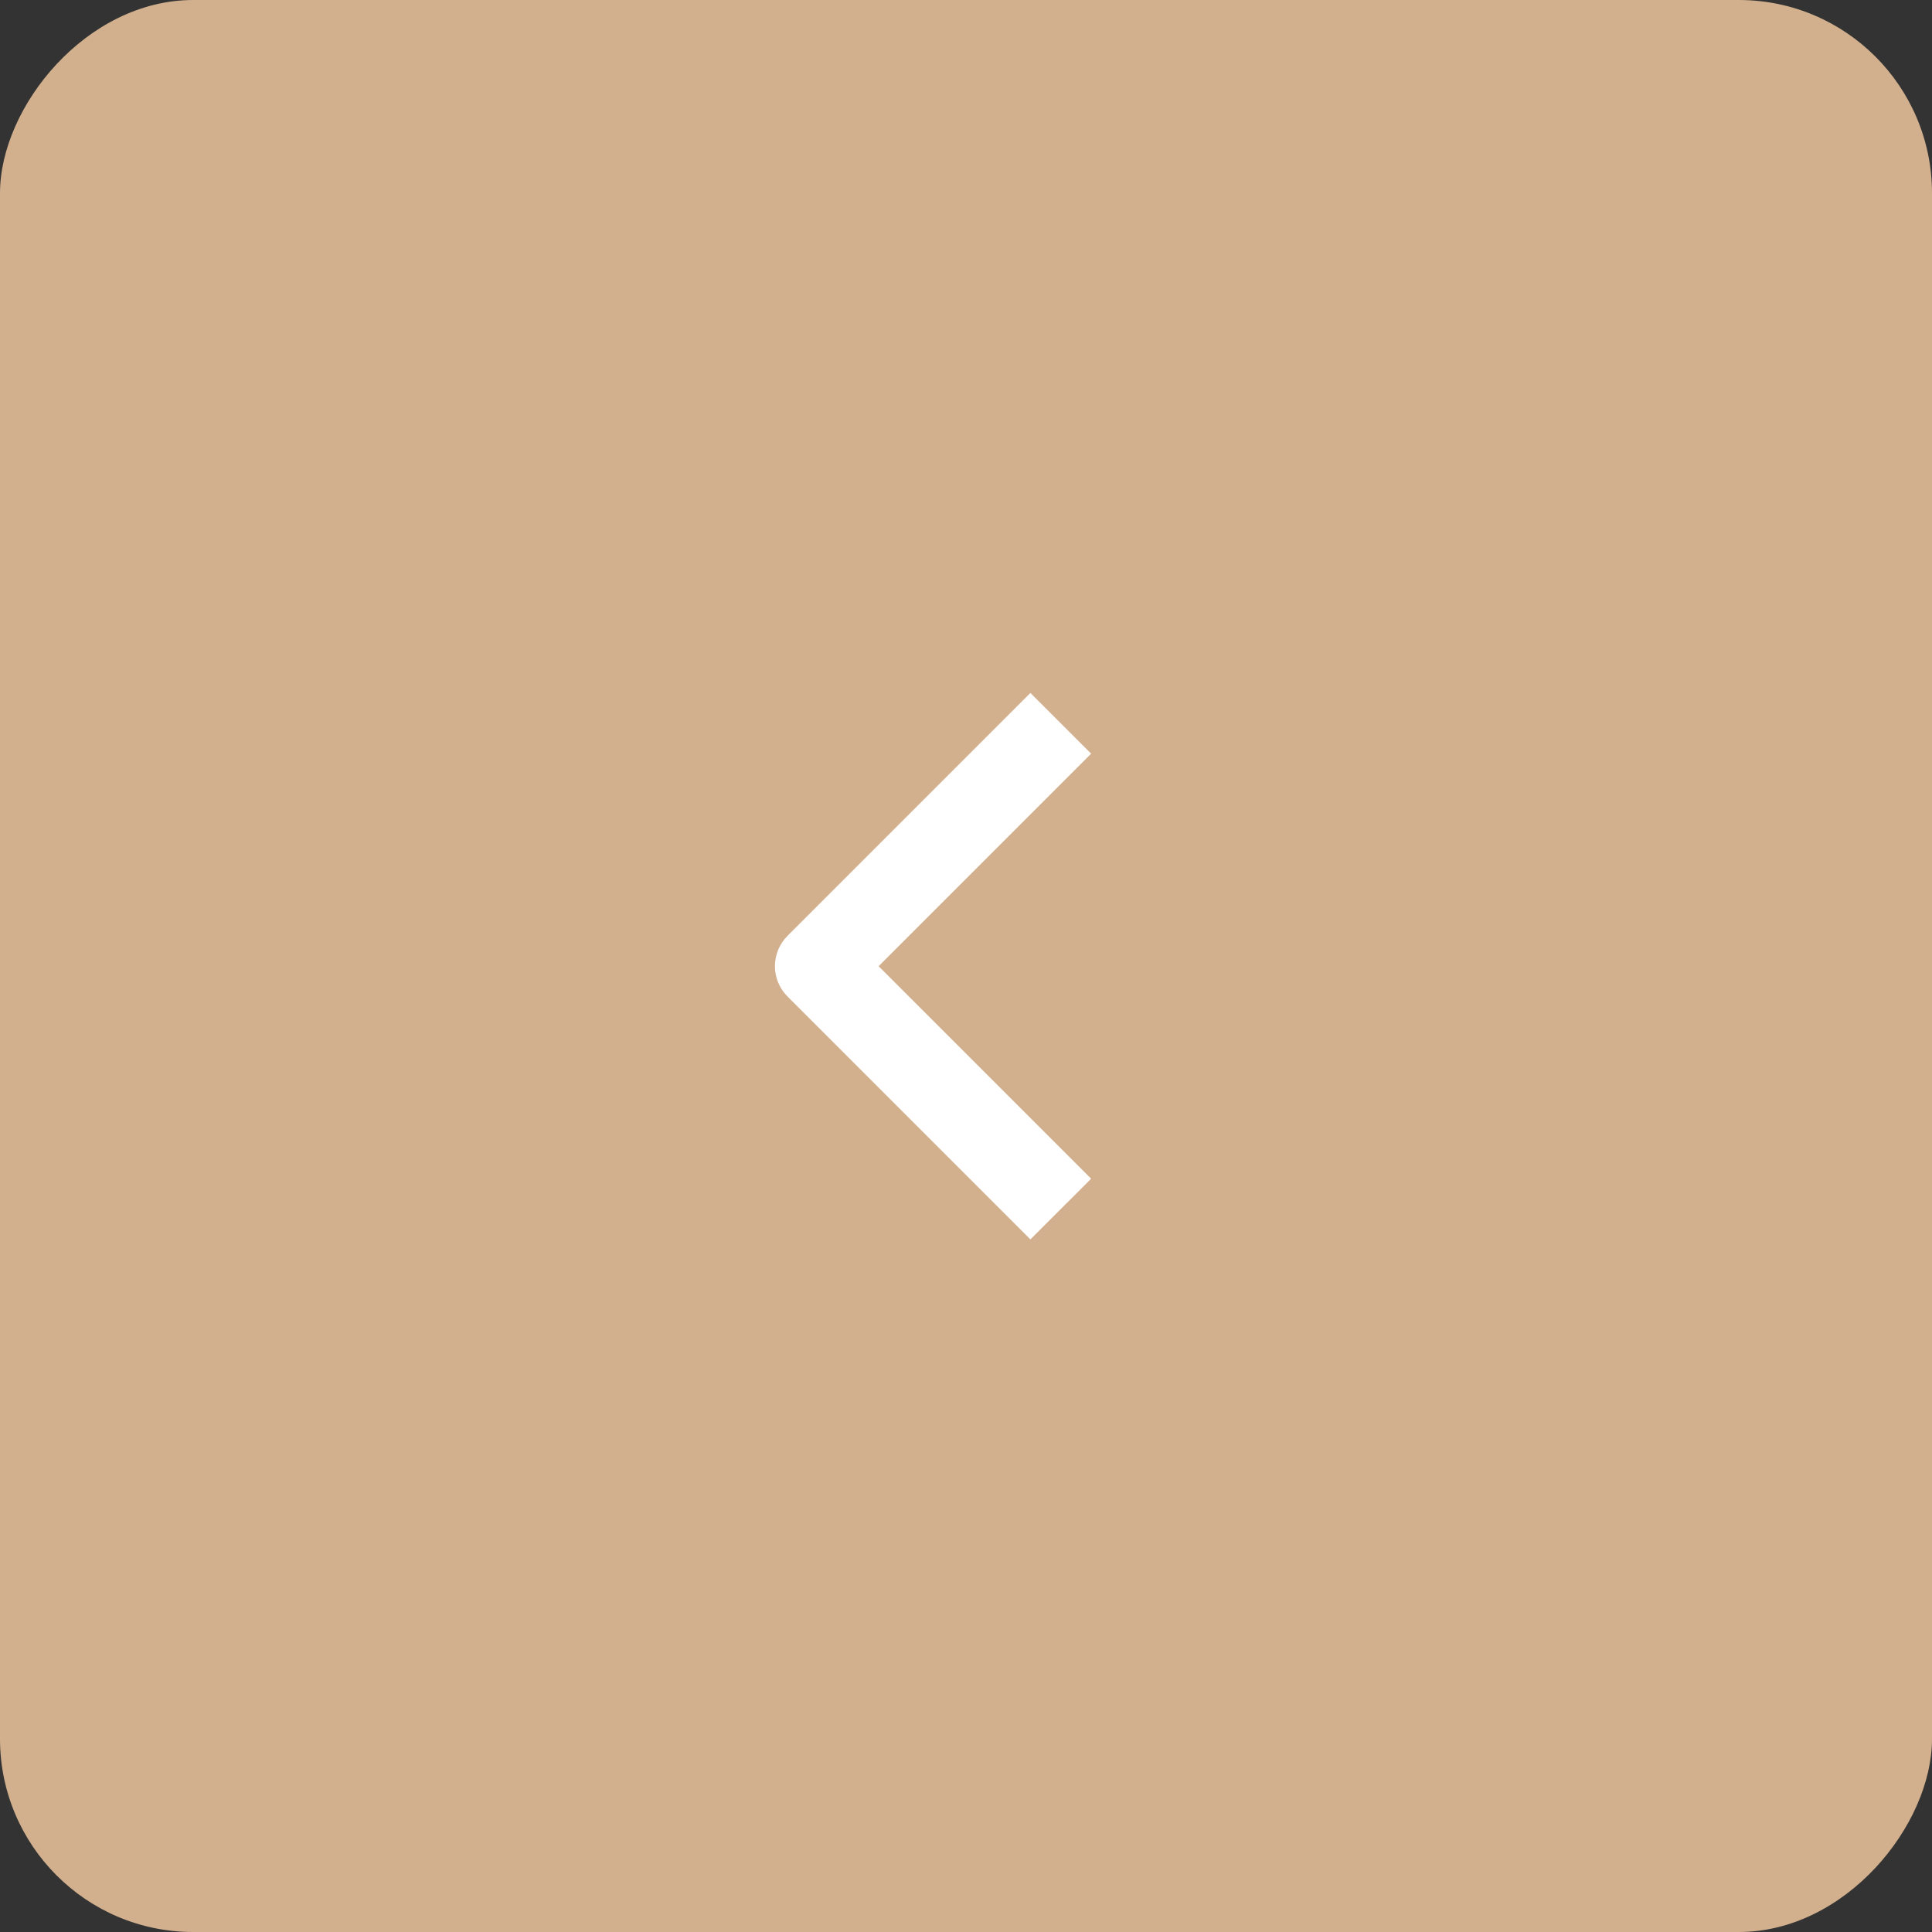 <?xml version="1.0" encoding="UTF-8"?> <svg xmlns="http://www.w3.org/2000/svg" width="30" height="30" viewBox="0 0 30 30" fill="none"><rect x="0" y="0" width="30" height="30" fill="#333333" stroke="none"/><rect width="30" height="30" rx="3" transform="matrix(-1 0 0 1 30 0)" fill="#D2B08E"></rect><path fill-rule="evenodd" clip-rule="evenodd" d="M12.229 15.474L16 19.245L16.943 18.303L13.643 15.003L16.943 11.703L16 10.76L12.229 14.531C12.104 14.656 12.033 14.826 12.033 15.003C12.033 15.18 12.104 15.349 12.229 15.474Z" fill="white"></path></svg> 